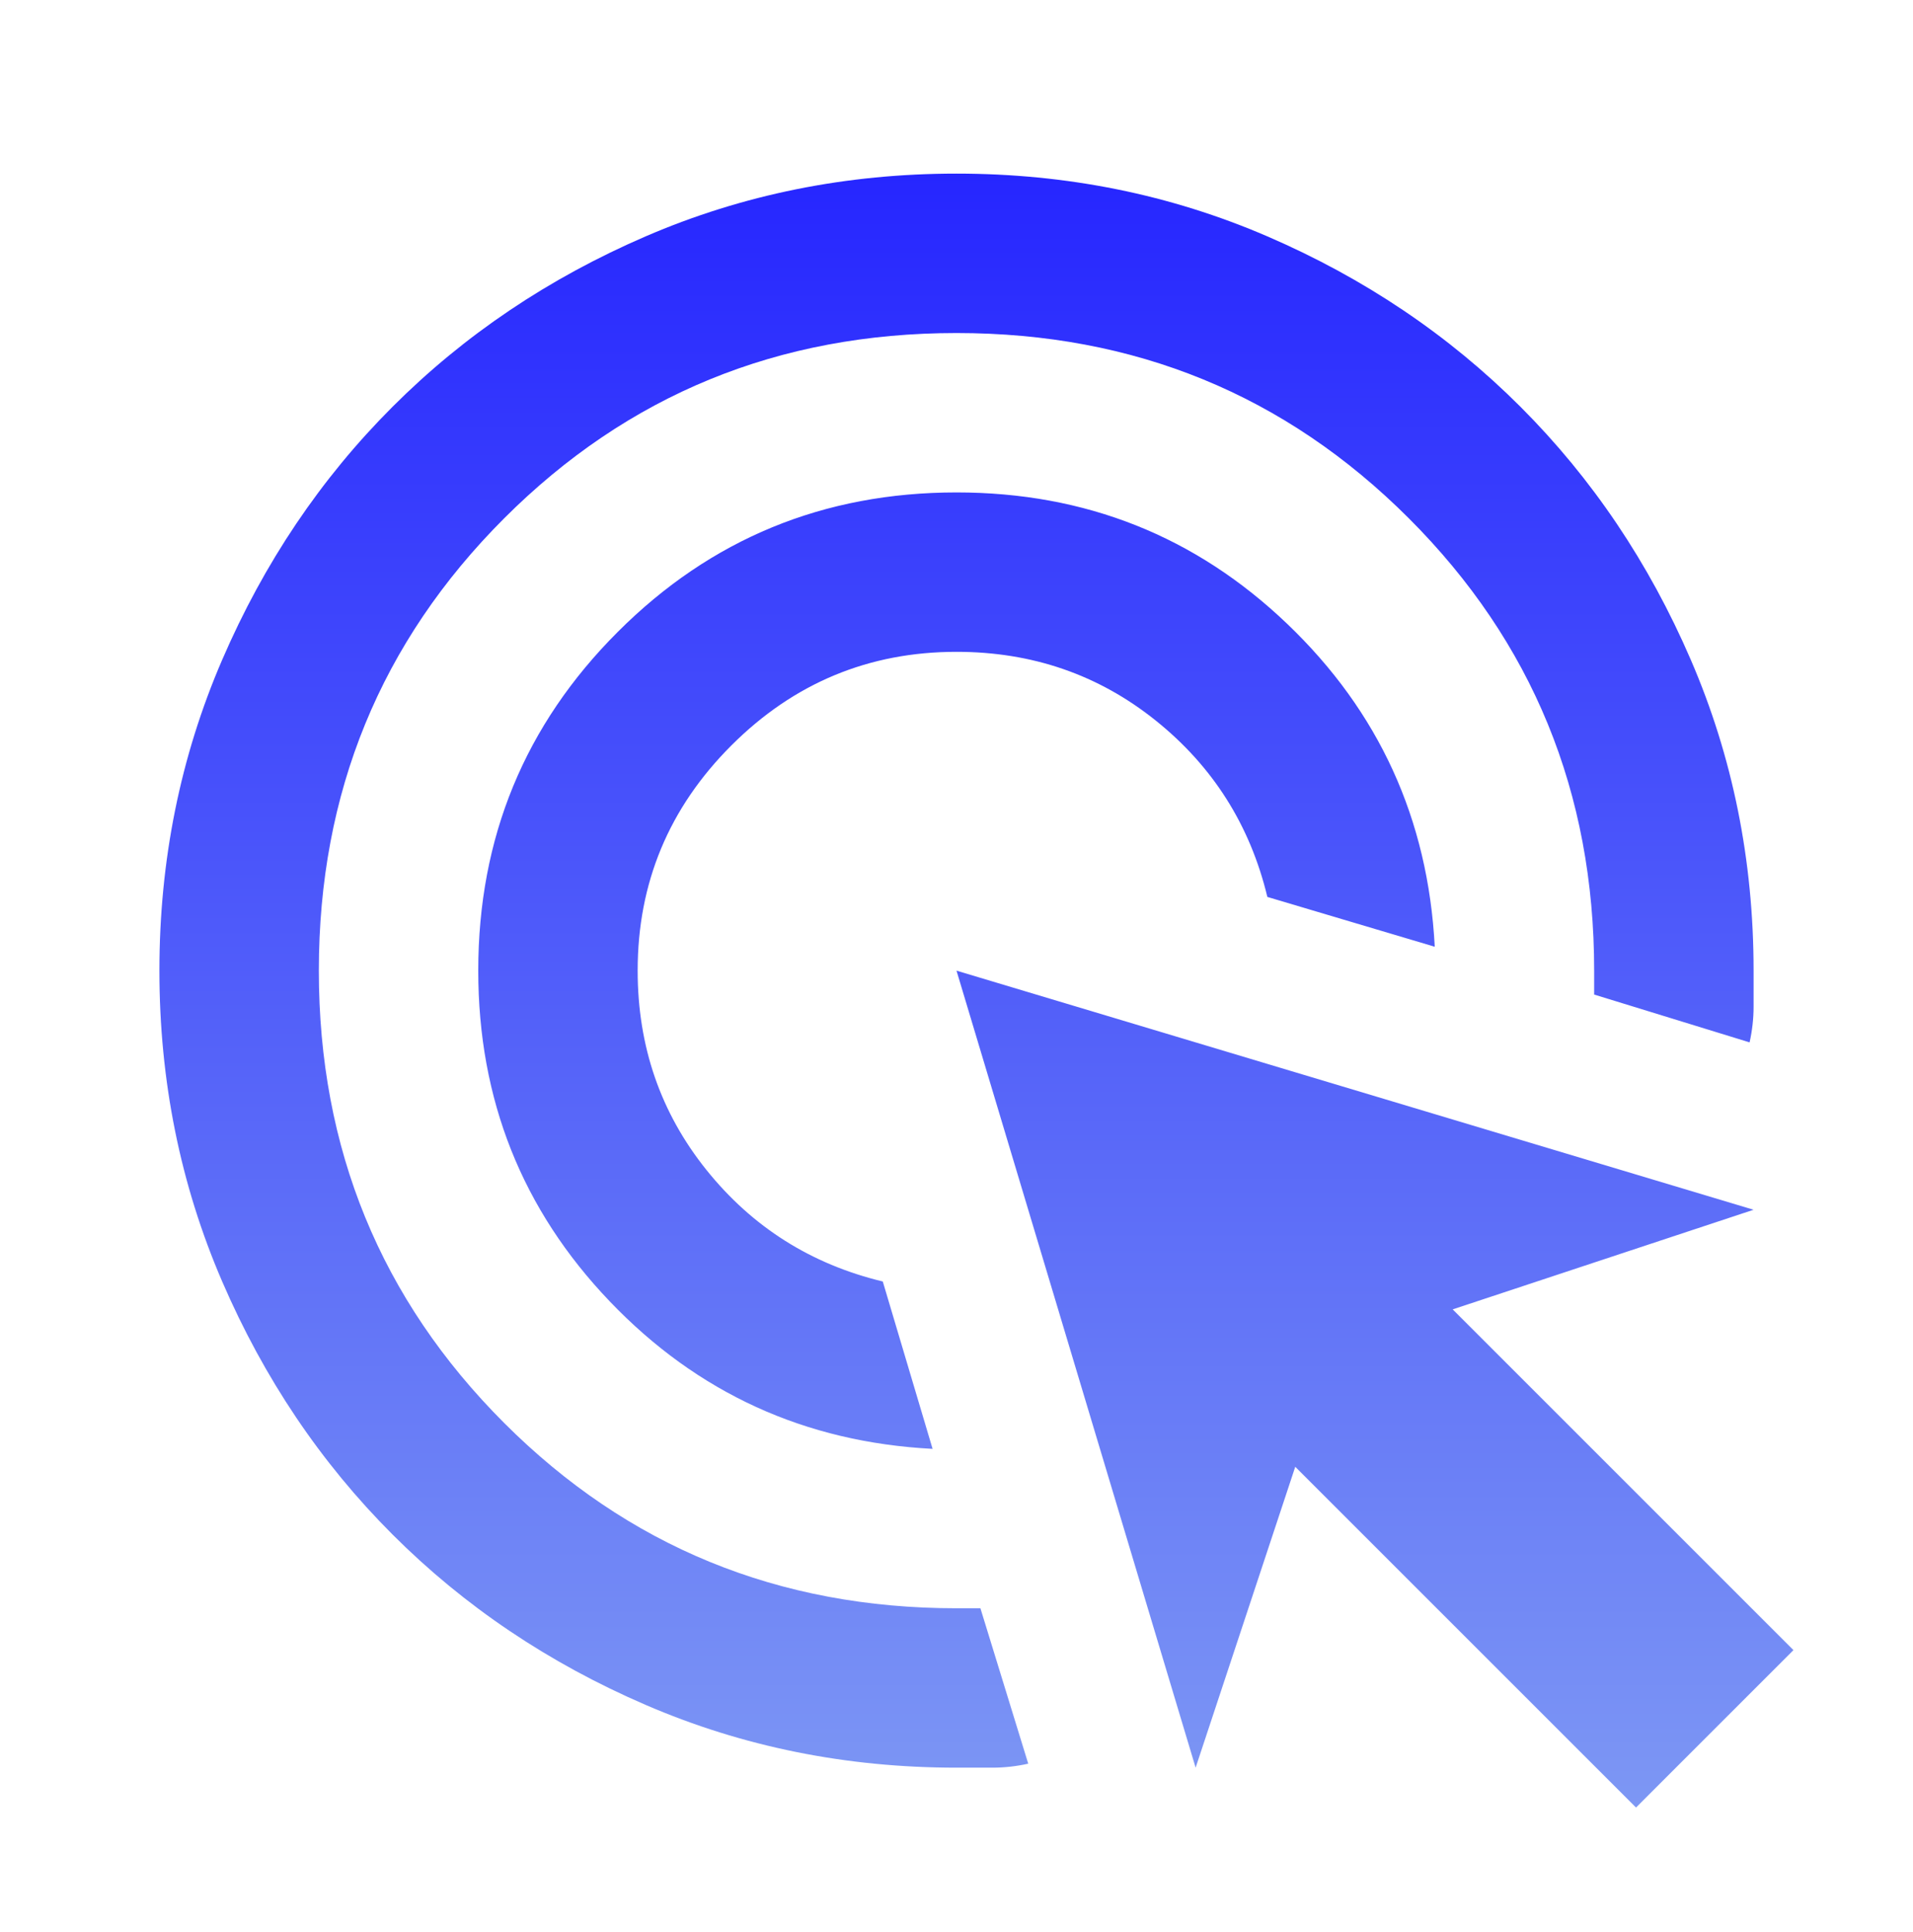 <svg width="100" height="101" viewBox="0 0 100 101" fill="none" xmlns="http://www.w3.org/2000/svg">
<path d="M48.75 75.743C42.083 75.396 36.458 72.826 31.875 68.034C27.292 63.243 25 57.479 25 50.743C25 43.798 27.43 37.896 32.292 33.035C37.153 28.173 43.056 25.743 50 25.743C56.736 25.743 62.5 28.035 67.292 32.618C72.083 37.201 74.653 42.826 75 49.493L66.25 46.889C65.347 43.139 63.403 40.066 60.417 37.67C57.431 35.274 53.958 34.076 50 34.076C45.417 34.076 41.493 35.708 38.229 38.972C34.965 42.236 33.333 46.16 33.333 50.743C33.333 54.701 34.531 58.173 36.927 61.16C39.323 64.146 42.396 66.09 46.146 66.993L48.75 75.743ZM53.75 92.201C53.125 92.34 52.5 92.409 51.875 92.409H50C44.236 92.409 38.819 91.316 33.75 89.128C28.68 86.941 24.271 83.972 20.521 80.222C16.771 76.472 13.802 72.062 11.614 66.993C9.427 61.923 8.333 56.507 8.333 50.743C8.333 44.979 9.427 39.562 11.614 34.493C13.802 29.423 16.771 25.014 20.521 21.264C24.271 17.514 28.68 14.545 33.75 12.357C38.819 10.17 44.236 9.076 50 9.076C55.764 9.076 61.181 10.17 66.25 12.357C71.319 14.545 75.729 17.514 79.479 21.264C83.229 25.014 86.198 29.423 88.385 34.493C90.573 39.562 91.667 44.979 91.667 50.743V52.618C91.667 53.243 91.597 53.868 91.458 54.493L83.333 51.993V50.743C83.333 41.437 80.104 33.555 73.646 27.097C67.187 20.639 59.306 17.41 50 17.41C40.694 17.41 32.812 20.639 26.354 27.097C19.896 33.555 16.667 41.437 16.667 50.743C16.667 60.048 19.896 67.93 26.354 74.389C32.812 80.847 40.694 84.076 50 84.076H51.25L53.75 92.201ZM85.521 94.493L67.708 76.68L62.5 92.409L50 50.743L91.667 63.243L75.937 68.451L93.75 86.264L85.521 94.493Z" fill="url(#paint0_linear_2066_7470)"/>
<defs>
<linearGradient id="paint0_linear_2066_7470" x1="51.042" y1="9.076" x2="51.042" y2="94.493" gradientUnits="userSpaceOnUse">
<stop stop-color="#2626FF"/>
<stop offset="1" stop-color="#7D97F4"/>
</linearGradient>
</defs>
</svg>
